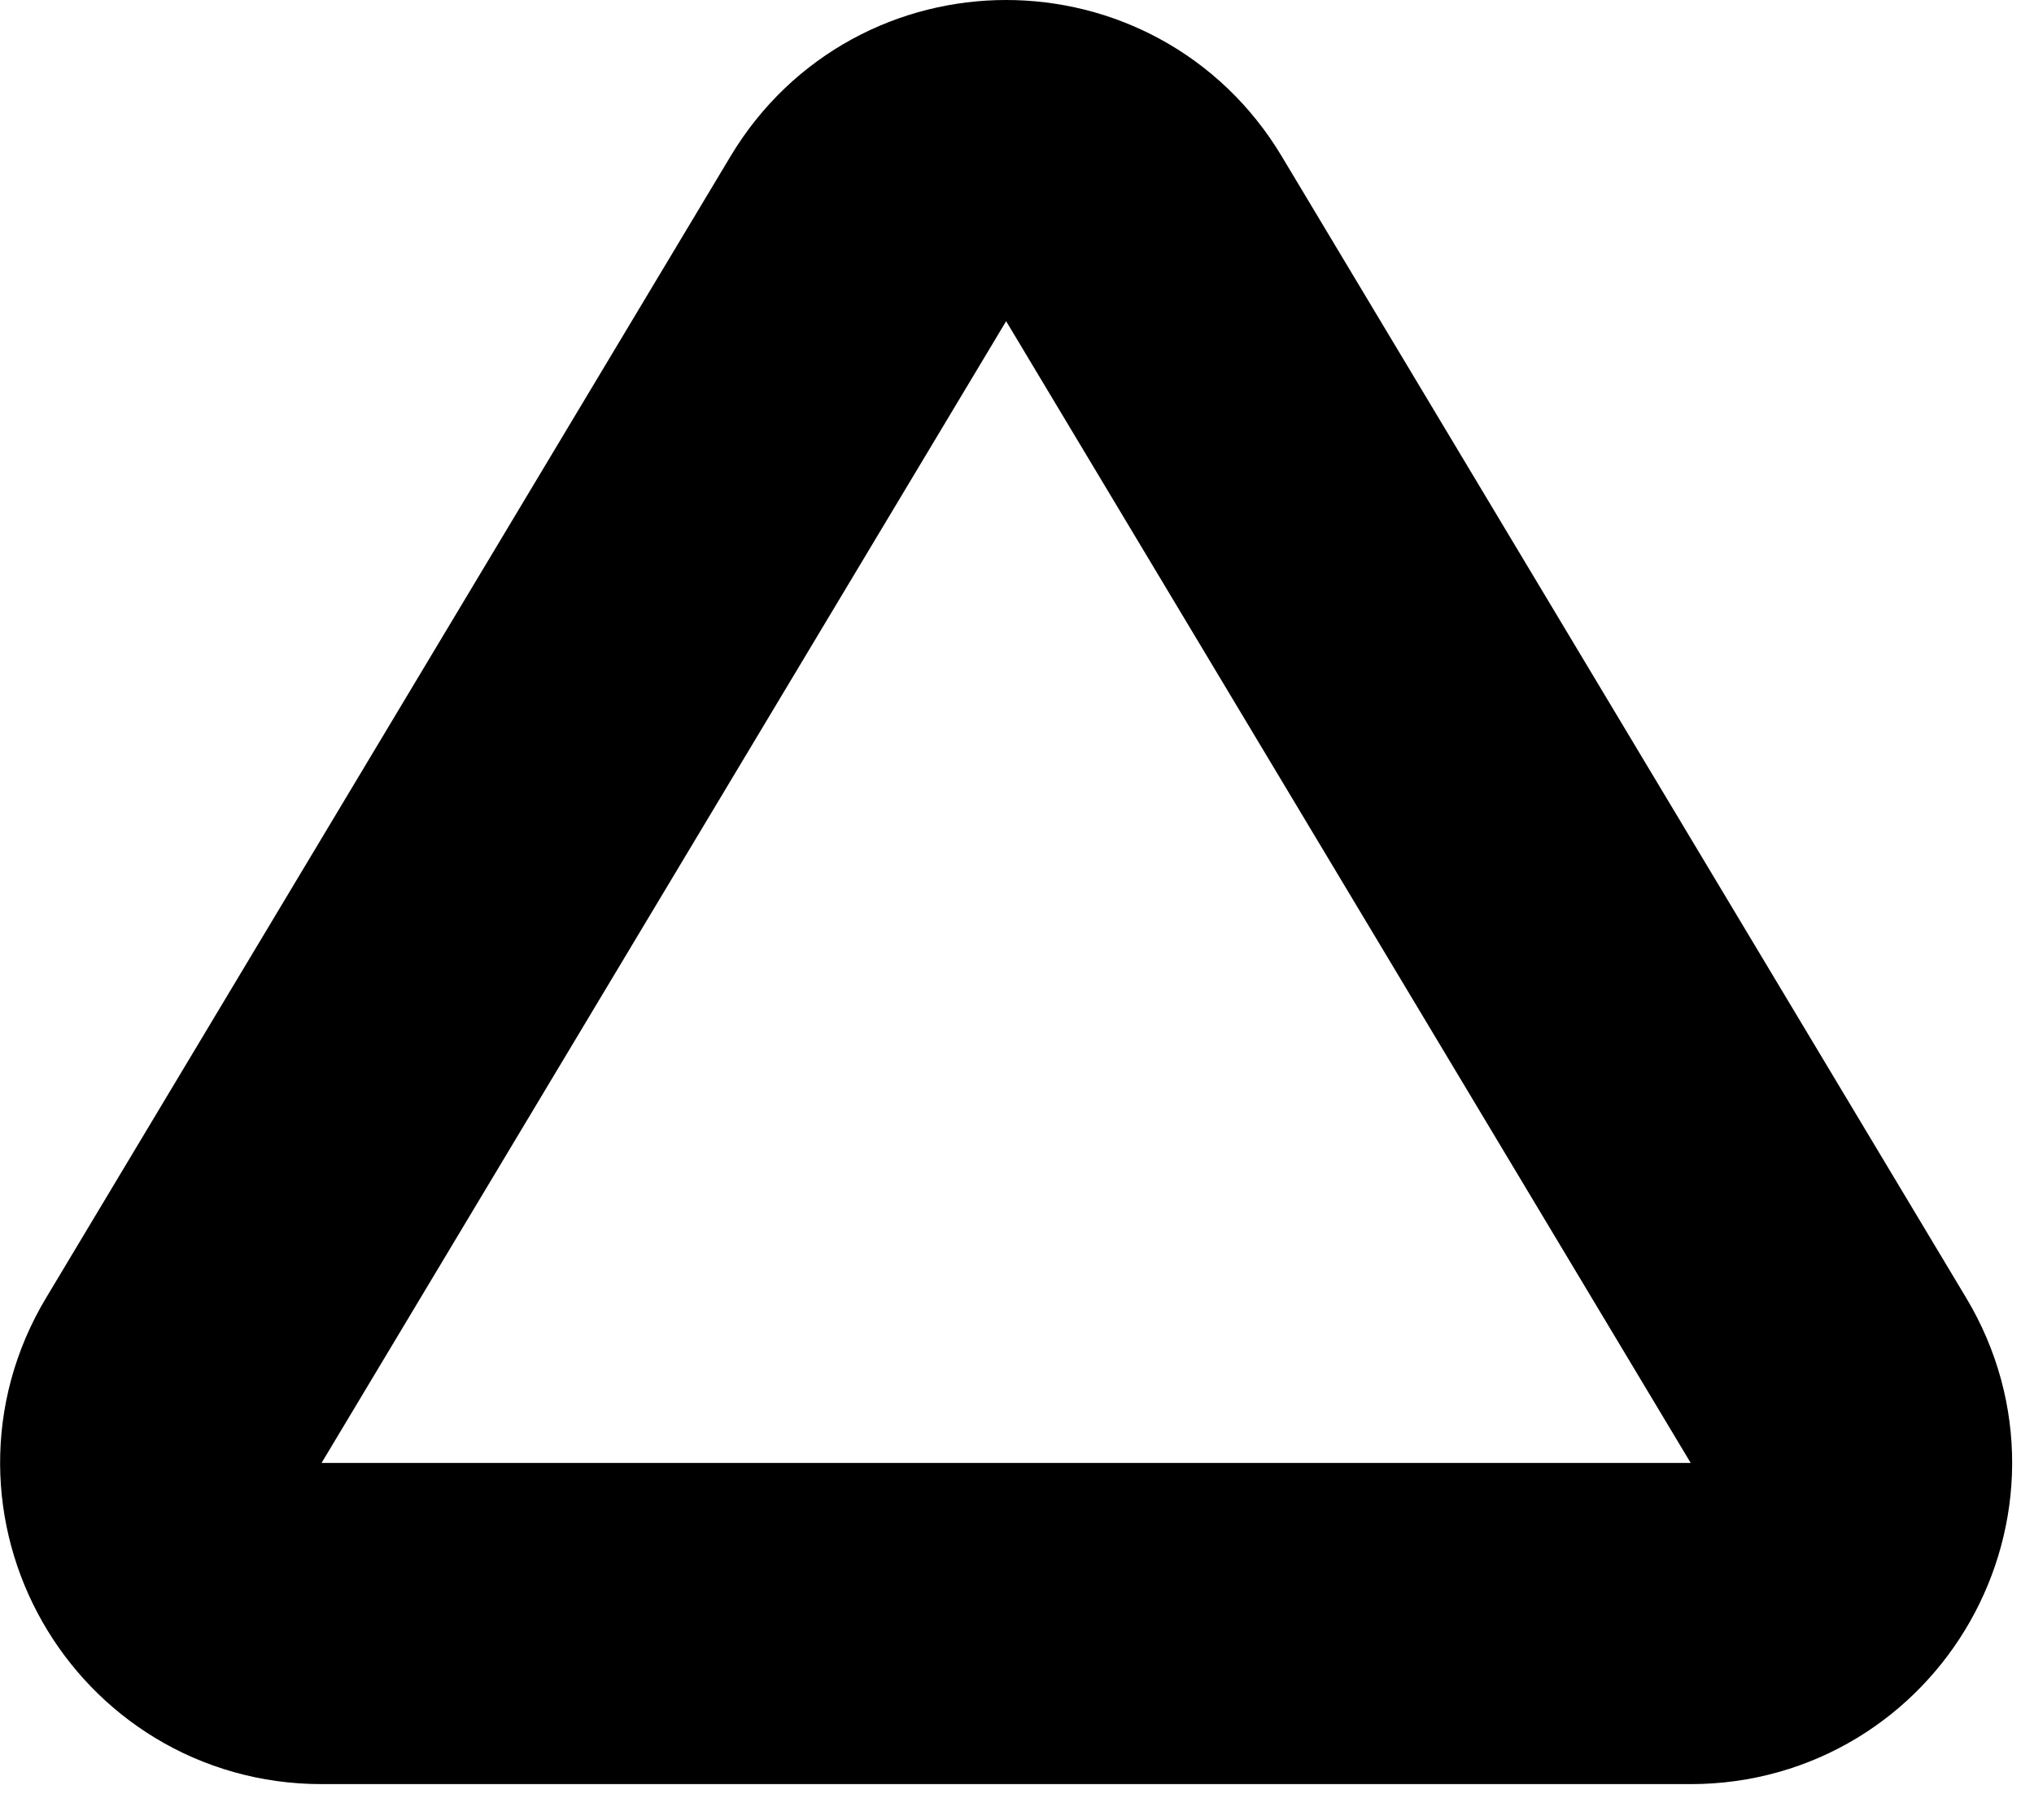 <svg width="19" height="17" viewBox="0 0 19 17" fill="none" xmlns="http://www.w3.org/2000/svg">
<path d="M8.112 2.229C8.695 1.257 10.102 1.257 10.685 2.229L17.08 12.895C17.68 13.894 16.959 15.166 15.793 15.166H3.004C1.838 15.166 1.117 13.894 1.717 12.895L8.112 2.229Z" fill="none" stroke="black" stroke-width="3"/>
</svg>
